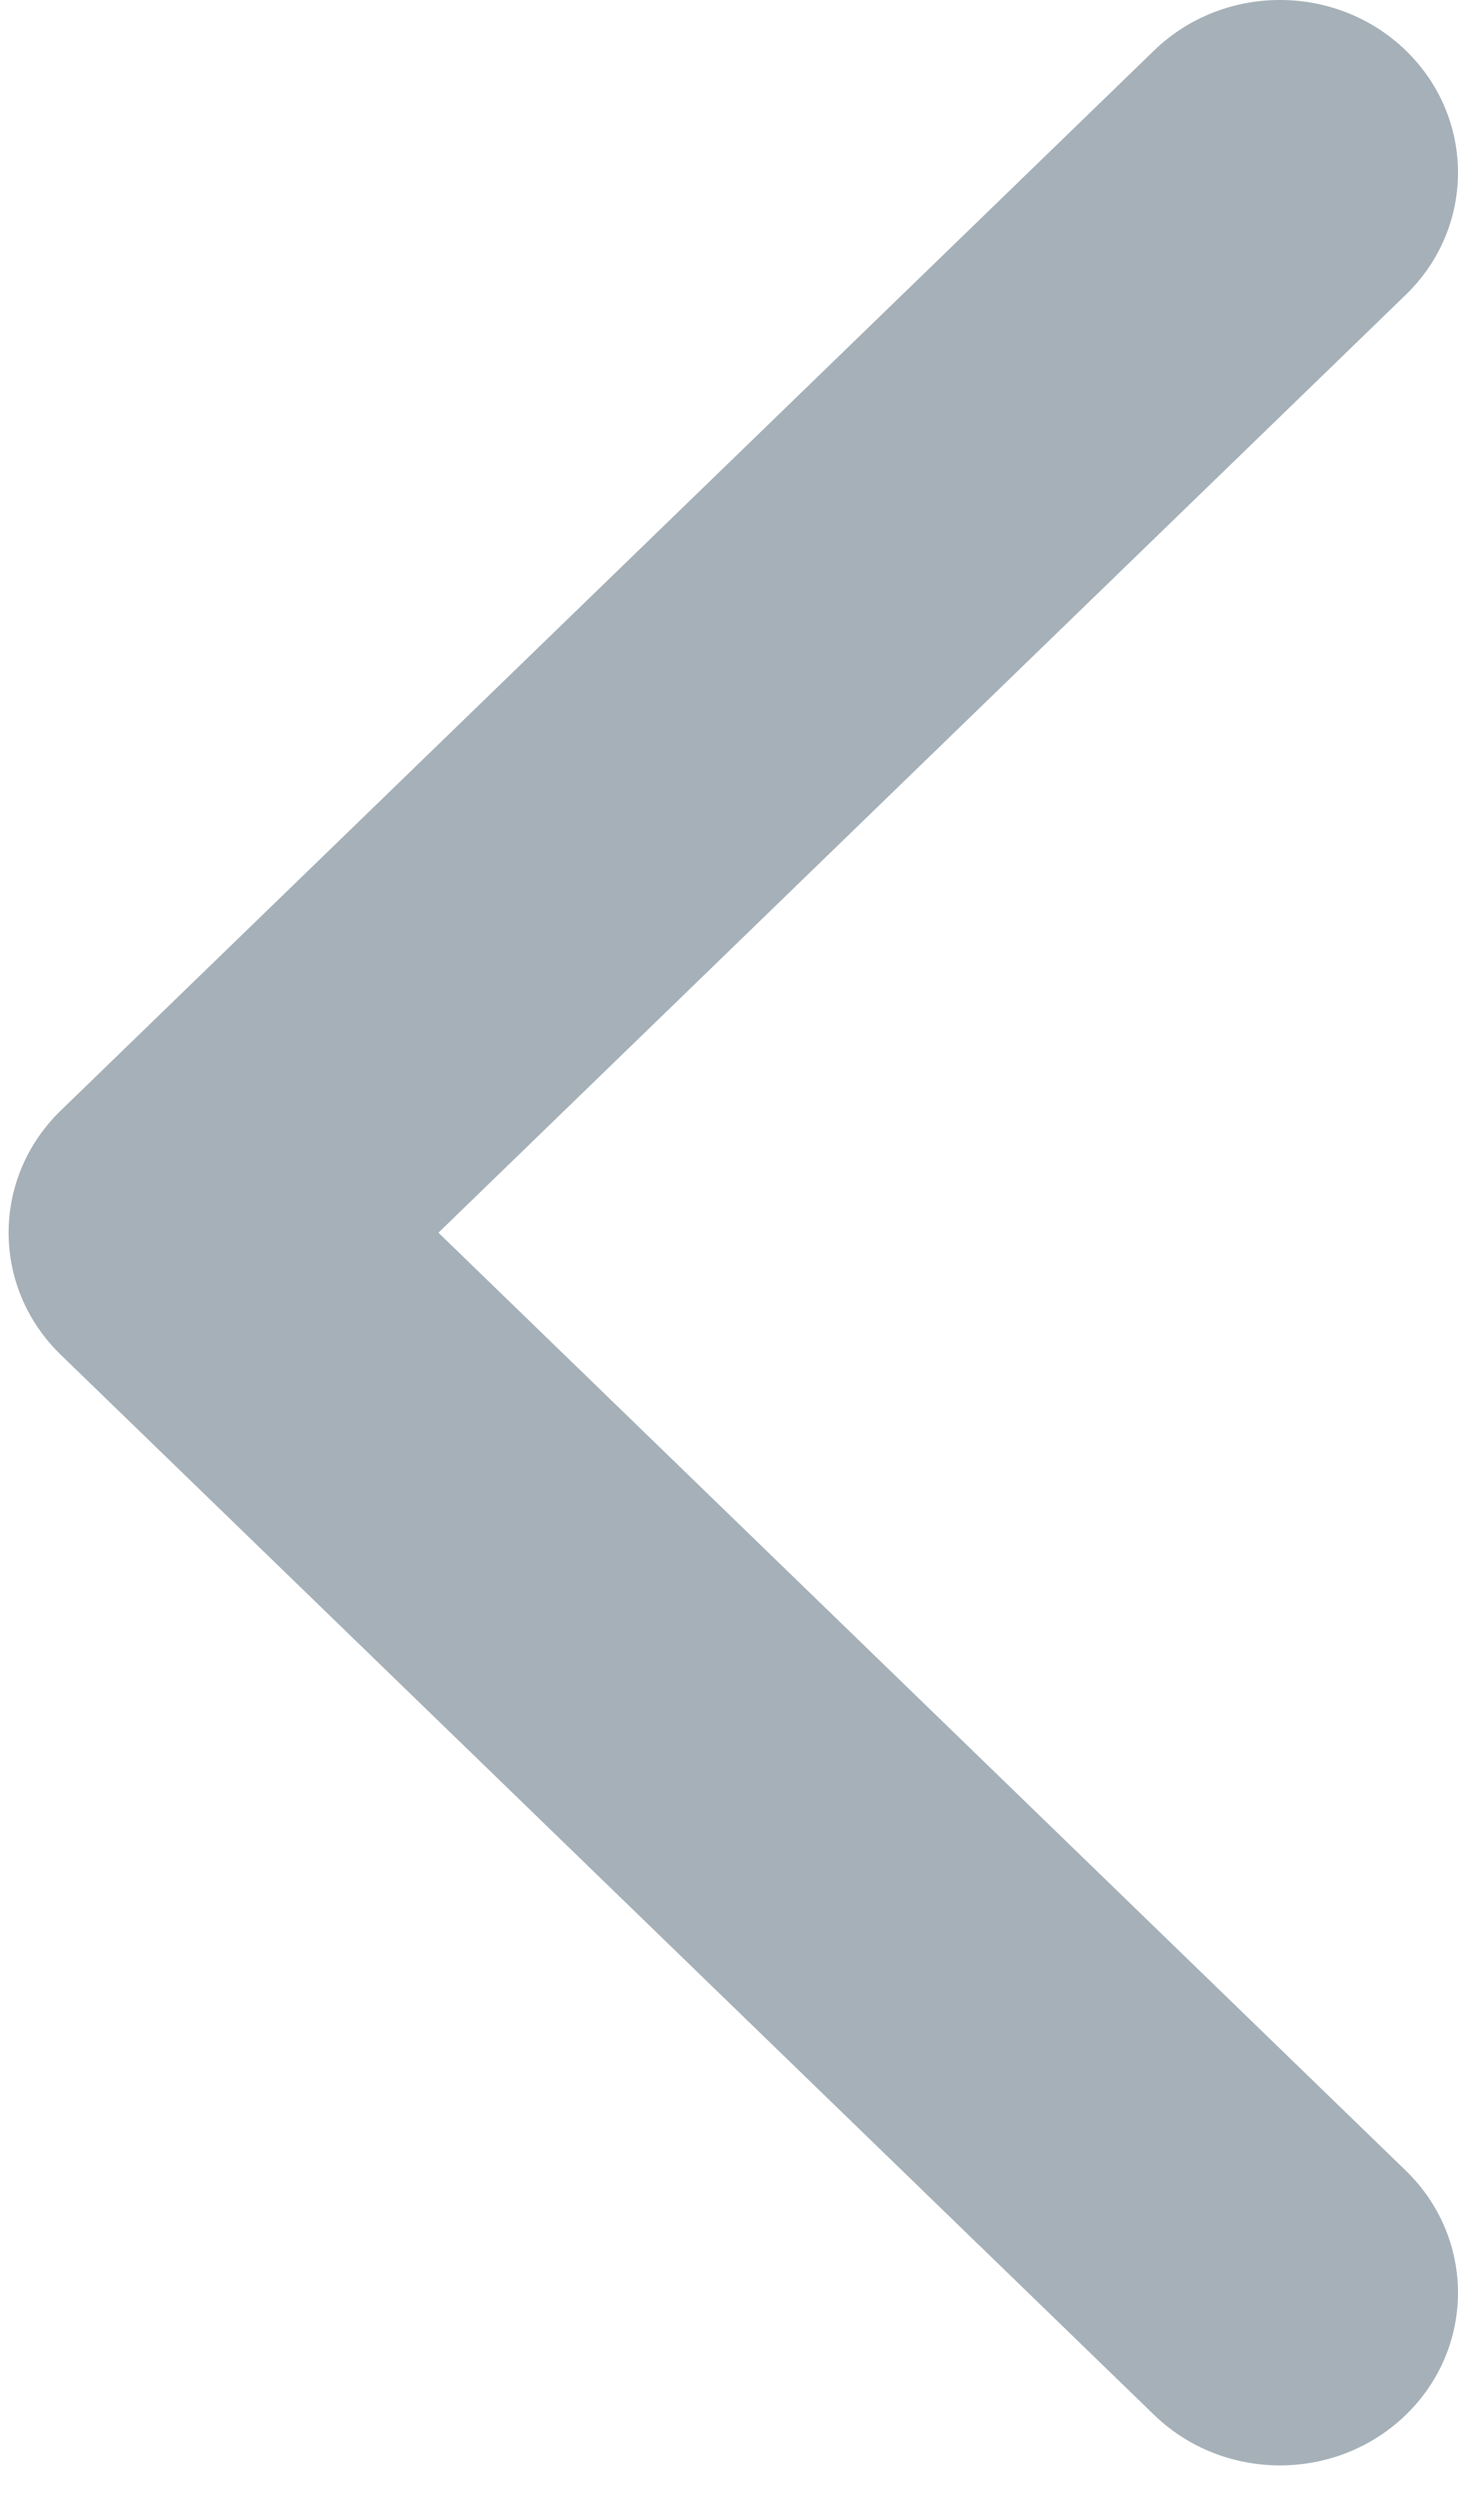 <?xml version="1.0" encoding="UTF-8"?>
<svg width="21px" height="36px" viewBox="0 0 21 36" version="1.1" xmlns="http://www.w3.org/2000/svg" xmlns:xlink="http://www.w3.org/1999/xlink">
    <!-- Generator: Sketch 55.2 (78181) - https://sketchapp.com -->
    <title>left</title>
    <desc>Created with Sketch.</desc>
    <g id="Page-2" stroke="none" stroke-width="1" fill="none" fill-rule="evenodd" opacity="0.432">
        <g id="Cart-option" transform="translate(-119, -1260)" fill="#2E495A" fill-rule="nonzero">
            <g id="left" transform="translate(129.5, 1278) scale(-1, 1) translate(-129.5, -1278) translate(119, 1260)">
                <path d="M20.125,19.51 L4.378,34.776 C3.376,35.747 1.752,35.747 0.751,34.776 C-0.25,33.805 -0.25,32.231 0.751,31.26 L14.685,17.752 L0.751,4.244 C-0.25,3.273 -0.25,1.699 0.751,0.728 C1.753,-0.243 3.377,-0.243 4.378,0.728 L20.126,15.994 C20.626,16.48 20.876,17.116 20.876,17.752 C20.876,18.388 20.626,19.024 20.125,19.51 Z" id="Path"></path>
            </g>
        </g>
    </g>
</svg>